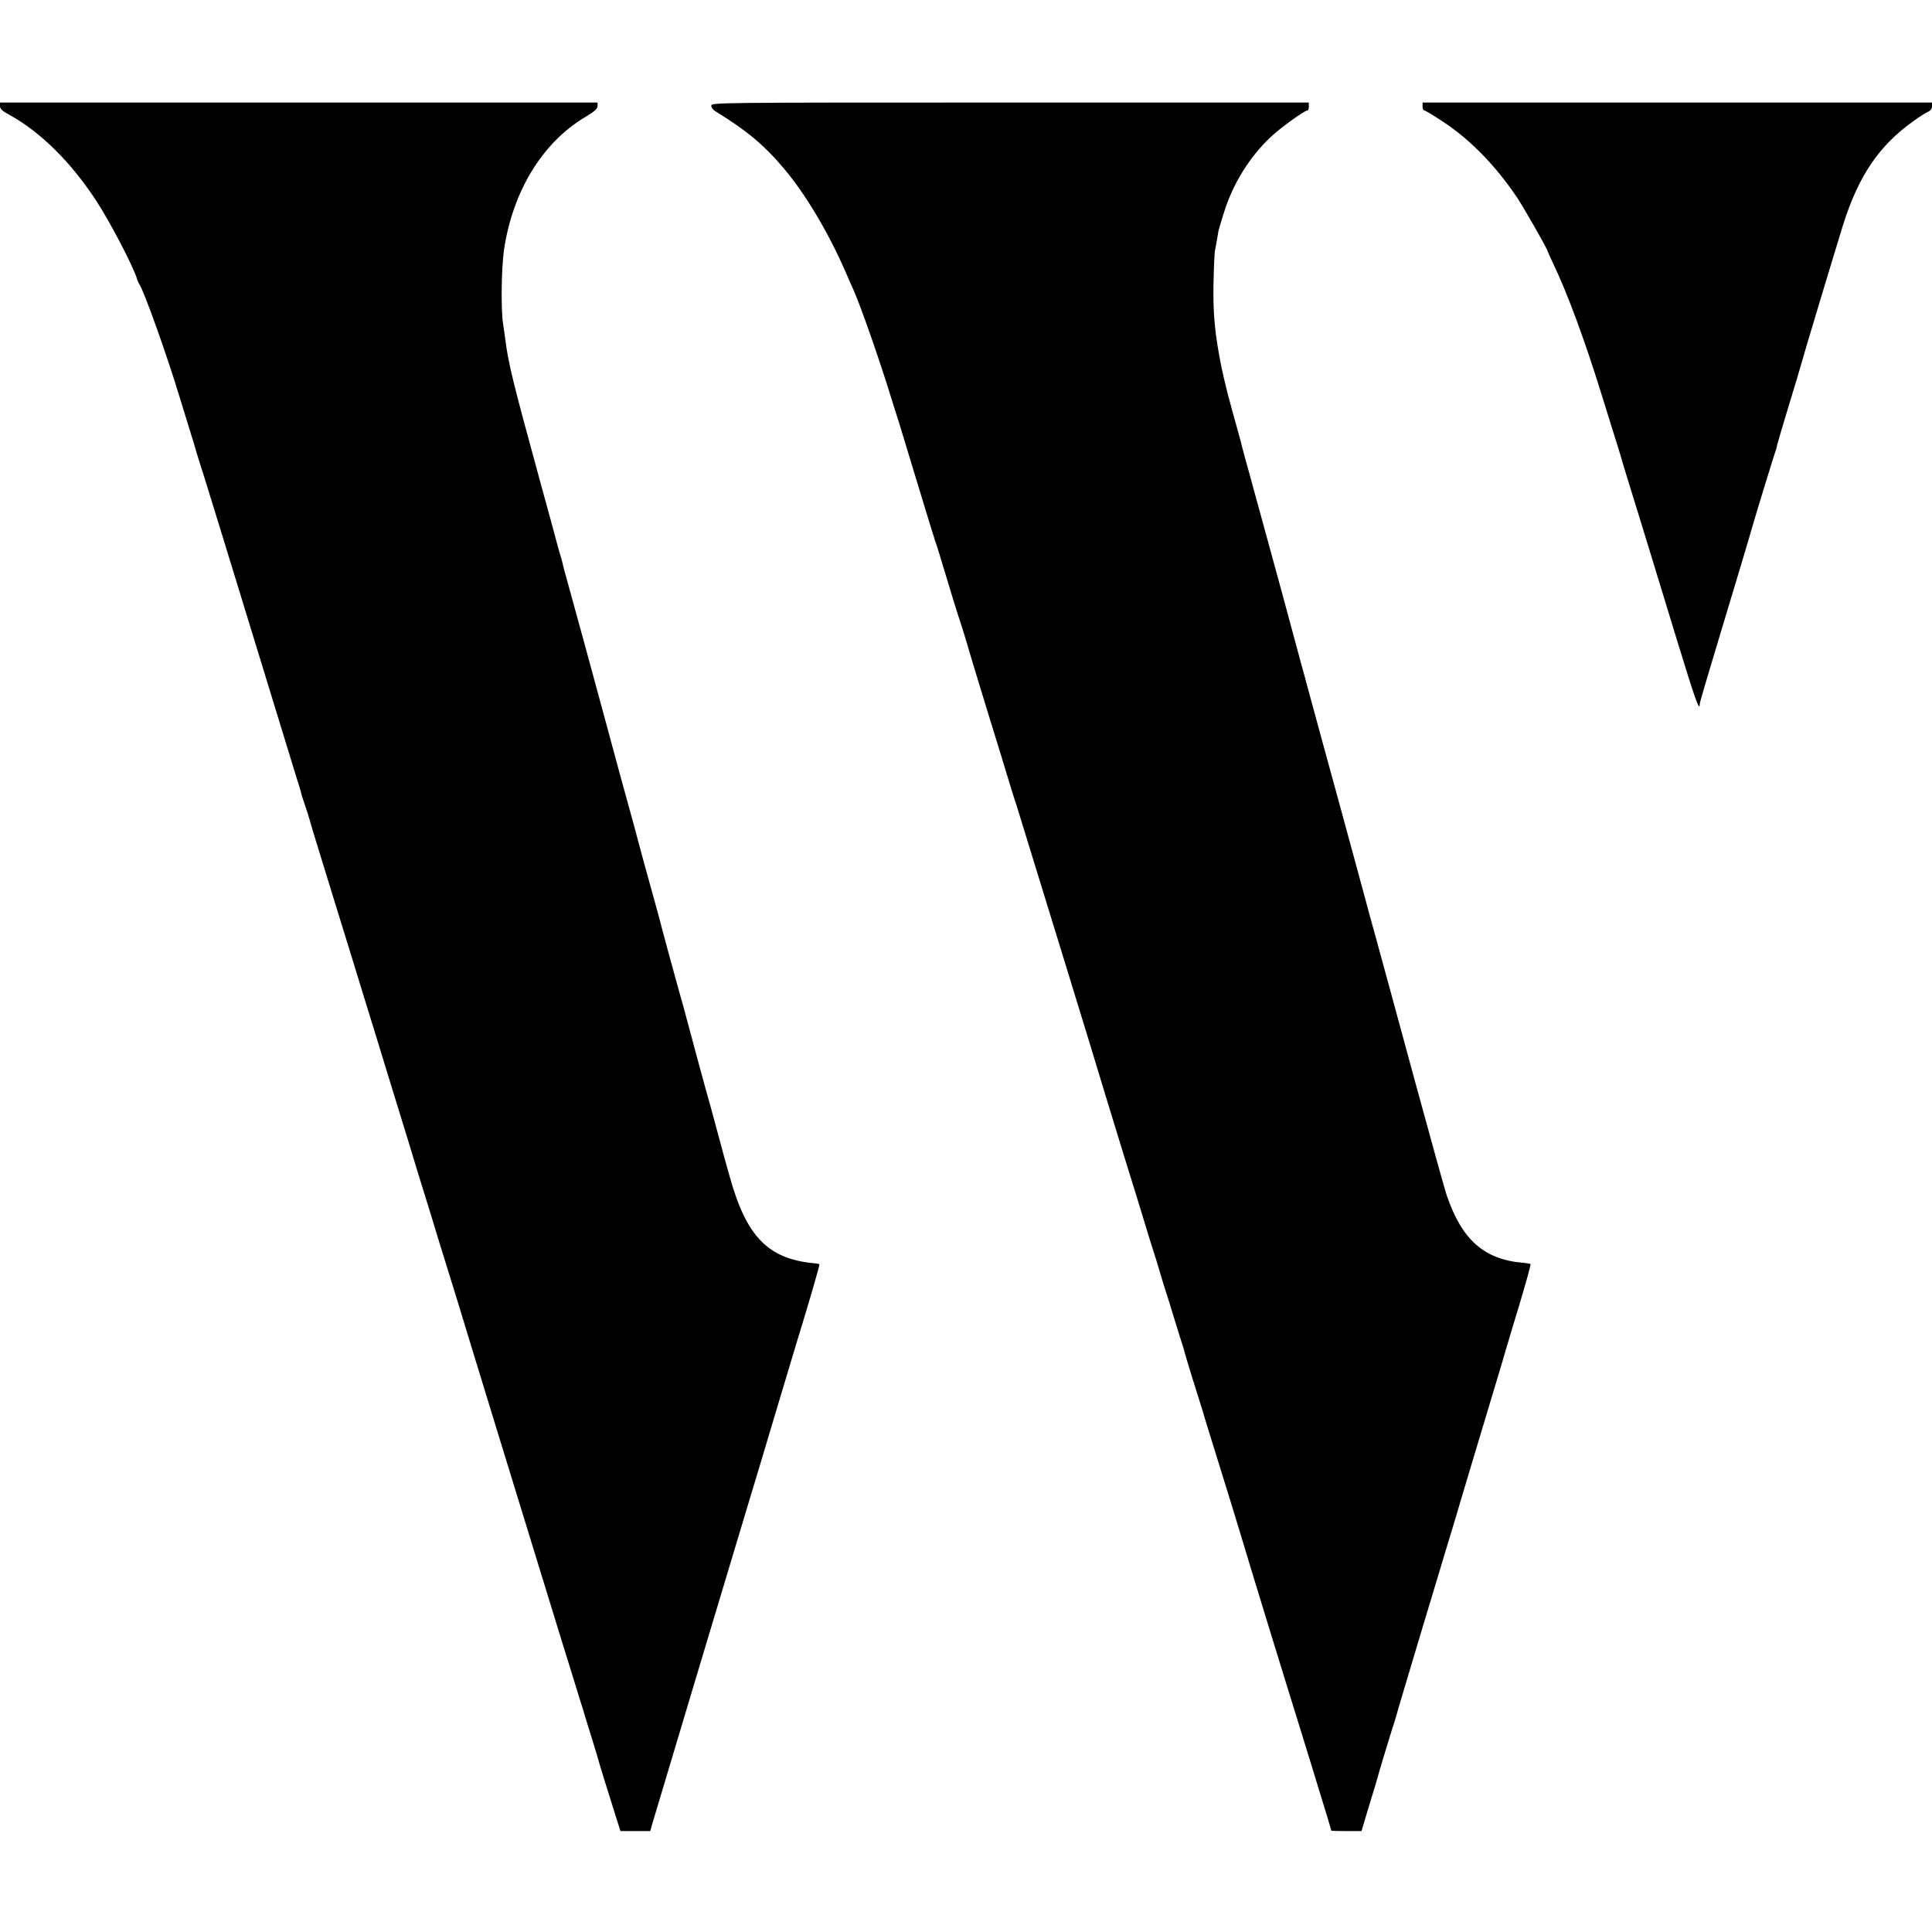<?xml version="1.0" standalone="no"?>
<!DOCTYPE svg PUBLIC "-//W3C//DTD SVG 20010904//EN"
 "http://www.w3.org/TR/2001/REC-SVG-20010904/DTD/svg10.dtd">
<svg version="1.0" xmlns="http://www.w3.org/2000/svg"
 width="1206pt" height="1206pt" viewBox="0 0 1206 1206"
 preserveAspectRatio="xMidYMid meet">
<g transform="translate(0,1206) scale(0.1,-0.1)"
fill="#000000" stroke="none">
<path d="M0 11398 c0 -18 14 -31 59 -55 194 -107 385 -296 543 -538 86 -132
230 -408 253 -485 4 -14 11 -29 15 -35 26 -34 172 -441 250 -700 10 -33 37
-121 60 -195 23 -74 43 -139 44 -145 1 -5 12 -39 23 -75 12 -36 38 -119 58
-185 20 -66 52 -169 71 -230 18 -60 122 -398 230 -750 108 -352 214 -698 236
-770 23 -71 40 -130 39 -130 -1 0 8 -27 19 -60 12 -33 27 -82 35 -110 16 -57
32 -108 148 -485 47 -151 102 -329 122 -395 44 -145 101 -328 156 -507 22 -73
49 -160 59 -193 10 -33 46 -150 80 -260 34 -110 68 -220 75 -245 8 -25 25 -81
38 -125 14 -44 48 -154 76 -245 27 -91 75 -246 106 -345 31 -99 60 -193 65
-210 6 -24 487 -1590 641 -2090 22 -71 56 -182 76 -245 19 -63 39 -126 43
-140 5 -14 23 -72 40 -130 18 -58 38 -123 45 -145 10 -32 32 -106 40 -135 1
-6 52 -169 97 -312 l31 -98 93 0 93 0 9 33 c20 68 555 1853 608 2027 40 132
70 231 180 600 69 231 88 292 114 380 81 262 148 495 145 498 -2 2 -20 6 -39
7 -282 28 -417 167 -520 537 -14 51 -31 109 -36 128 -5 19 -21 78 -35 130 -40
149 -65 241 -81 295 -14 50 -95 350 -135 500 -12 44 -28 100 -35 125 -14 49
-114 416 -119 440 -2 8 -17 62 -33 120 -33 117 -104 377 -132 485 -20 74 -31
114 -80 290 -31 113 -86 317 -100 370 -19 73 -222 815 -235 860 -8 28 -17 61
-20 74 -2 13 -9 38 -14 55 -6 17 -19 65 -30 106 -11 41 -51 190 -90 330 -180
658 -207 766 -227 922 -3 24 -9 68 -14 98 -14 93 -10 348 6 460 54 366 240
671 508 830 58 35 75 50 76 68 l0 22 -1865 0 -1865 0 0 -22z"/>
<path d="M4440 11400 c0 -11 12 -27 28 -36 192 -118 302 -209 428 -359 132
-157 273 -393 379 -635 20 -47 45 -103 55 -125 44 -100 164 -442 235 -675 8
-25 30 -94 49 -155 18 -60 75 -247 126 -415 51 -168 96 -314 100 -325 5 -11
20 -60 35 -110 42 -142 105 -346 120 -390 8 -22 25 -78 39 -125 13 -47 72
-240 130 -430 59 -190 118 -383 132 -430 14 -47 29 -96 34 -110 5 -14 25 -77
44 -140 19 -63 135 -439 257 -835 122 -396 227 -740 234 -765 7 -25 70 -229
139 -455 70 -225 141 -455 157 -510 17 -55 34 -111 39 -125 5 -14 23 -72 40
-130 17 -58 35 -116 40 -130 5 -14 25 -79 45 -145 20 -66 44 -142 53 -170 9
-27 17 -55 18 -61 1 -6 23 -78 48 -160 26 -82 53 -169 61 -194 15 -53 52 -171
171 -555 47 -154 92 -300 99 -325 14 -50 261 -855 330 -1075 38 -122 88 -285
181 -589 13 -44 24 -81 24 -83 0 -2 42 -3 94 -3 l95 0 26 88 c15 48 35 116 46
152 12 36 22 72 24 80 4 19 81 274 96 320 7 19 18 55 25 80 13 48 60 204 168
565 37 121 75 249 86 285 11 36 38 126 60 200 23 74 52 171 65 215 36 121 73
247 190 635 59 195 111 369 115 385 5 17 42 142 84 280 41 137 73 251 70 254
-2 3 -21 6 -42 8 -245 19 -385 141 -480 418 -12 33 -102 359 -202 725 -99 366
-208 764 -241 885 -34 121 -62 225 -63 230 -8 29 -76 282 -159 585 -61 221
-208 761 -213 780 -2 8 -15 58 -30 110 -33 121 -80 295 -104 385 -10 39 -51
187 -90 330 -39 143 -84 307 -100 365 -16 58 -40 148 -55 200 -14 52 -28 103
-30 114 -3 10 -11 42 -19 70 -14 47 -53 192 -62 226 -18 73 -34 141 -38 161
-43 215 -55 340 -51 534 2 94 6 184 9 200 3 17 9 46 12 65 3 19 8 46 10 59 3
13 19 67 36 120 56 177 157 339 287 463 59 57 213 168 231 168 6 0 10 11 10
25 l0 25 -1865 0 c-1851 0 -1865 0 -1865 -20z"/>
<path d="M8880 11395 c0 -14 5 -25 12 -25 6 0 61 -33 122 -74 168 -112 322
-271 454 -466 44 -66 192 -325 192 -337 0 -2 18 -41 39 -86 86 -180 195 -475
296 -802 26 -82 62 -199 81 -260 19 -60 37 -117 39 -126 2 -9 22 -76 45 -150
23 -74 59 -190 80 -259 21 -69 53 -174 72 -235 18 -60 90 -293 158 -517 110
-360 140 -444 140 -395 0 12 31 117 135 462 60 198 187 621 190 635 9 36 146
483 150 489 2 4 6 18 8 32 3 13 35 123 72 244 37 121 71 234 75 250 14 54 220
737 266 885 96 303 224 492 438 644 33 24 73 50 89 57 18 8 27 20 27 36 l0 23
-1590 0 -1590 0 0 -25z"/>
</g>
</svg>
